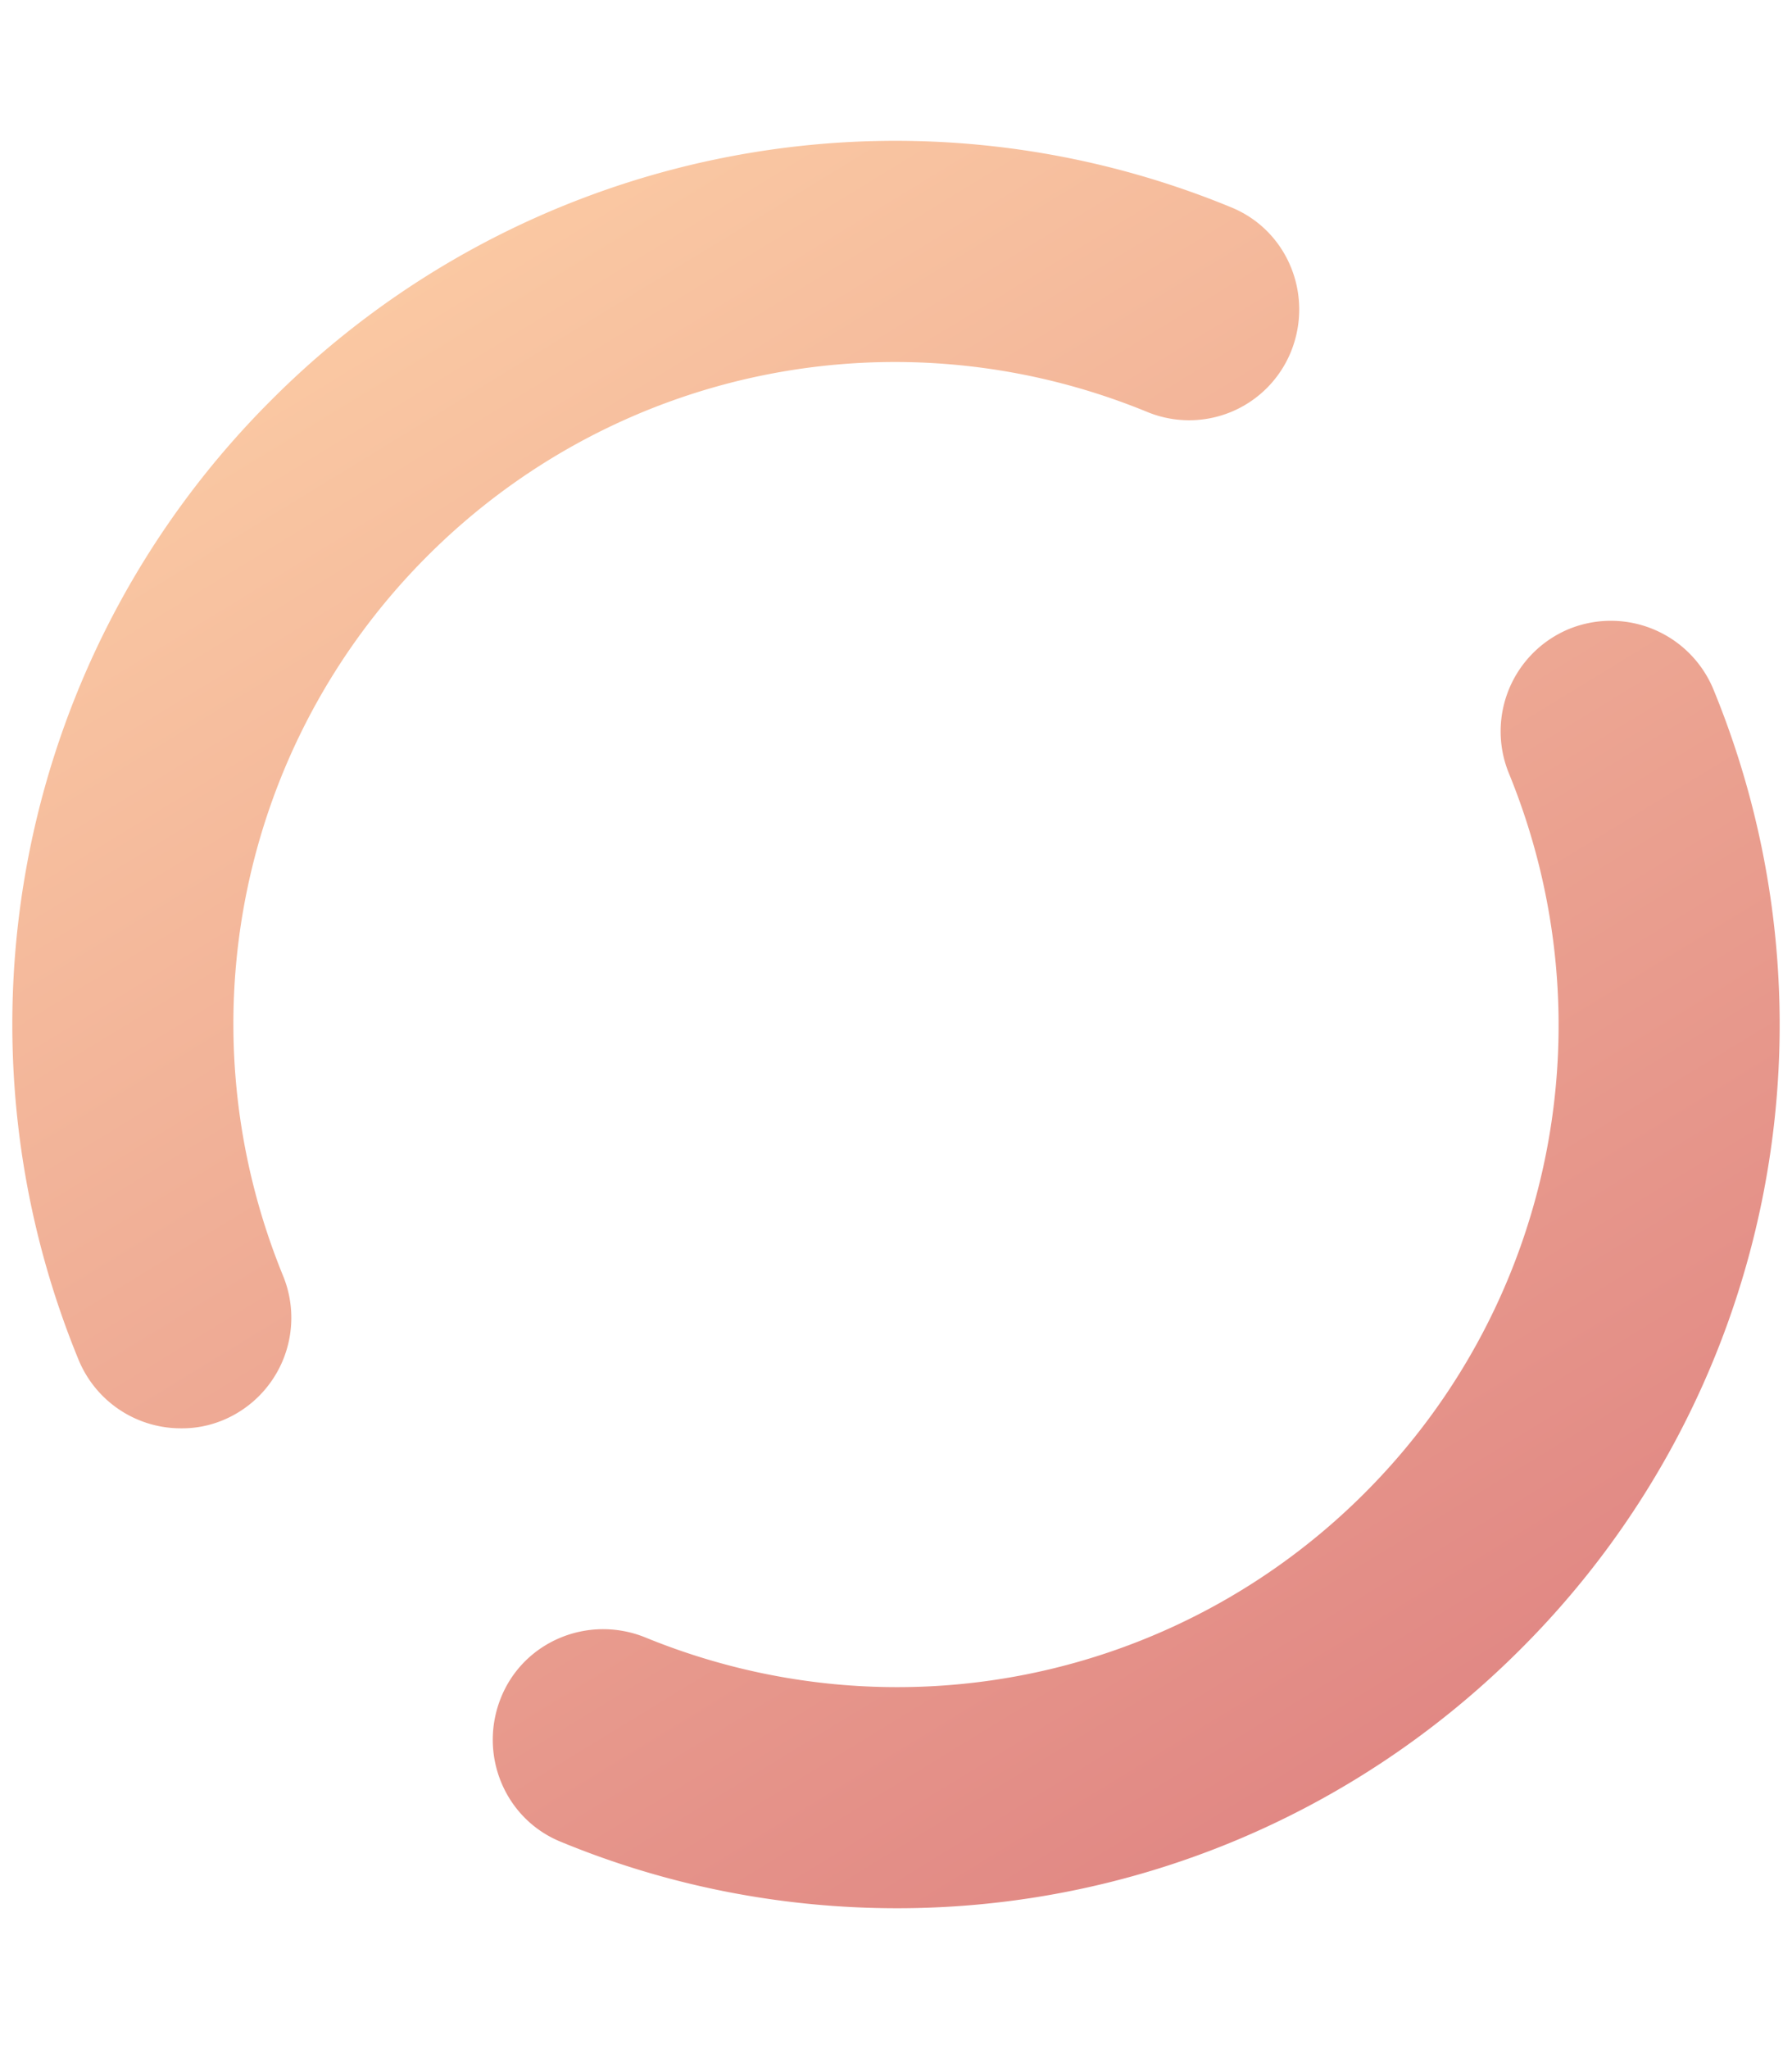 <svg xmlns="http://www.w3.org/2000/svg" width="70" height="80" fill="none" viewBox="0 0 70 80">
  <path fill="url(#a)" d="M7.066 55.764a4.32 4.32 0 0 1-3.995-2.672 34.42 34.42 0 0 1 7.53-37.475 34.42 34.42 0 0 1 37.474-7.53c2.213.892 3.247 3.42 2.357 5.634a4.293 4.293 0 0 1-5.633 2.356c-9.685-3.966-20.72-1.753-28.106 5.633-7.386 7.385-9.598 18.42-5.633 28.106a4.326 4.326 0 0 1-2.356 5.632 4.15 4.15 0 0 1-1.638.316M35.03 74.5c-4.398 0-8.852-.833-13.105-2.586-2.213-.89-3.248-3.42-2.357-5.632.891-2.213 3.42-3.248 5.633-2.357 9.685 3.966 20.72 1.753 28.106-5.633 7.385-7.385 9.598-18.42 5.632-28.105a4.326 4.326 0 0 1 2.357-5.633 4.336 4.336 0 0 1 5.633 2.357 34.42 34.42 0 0 1-7.53 37.474C52.79 70.995 44.024 74.5 35.058 74.5z"/>
  <defs>
    <linearGradient id="a" x1="63.5" x2="14" y1="84.499" y2="3.499" gradientUnits="userSpaceOnUse">
      <stop stop-color="#DA777C"/>
      <stop offset="1" stop-color="#FDCFA6"/>
    </linearGradient>
  </defs>
</svg>
